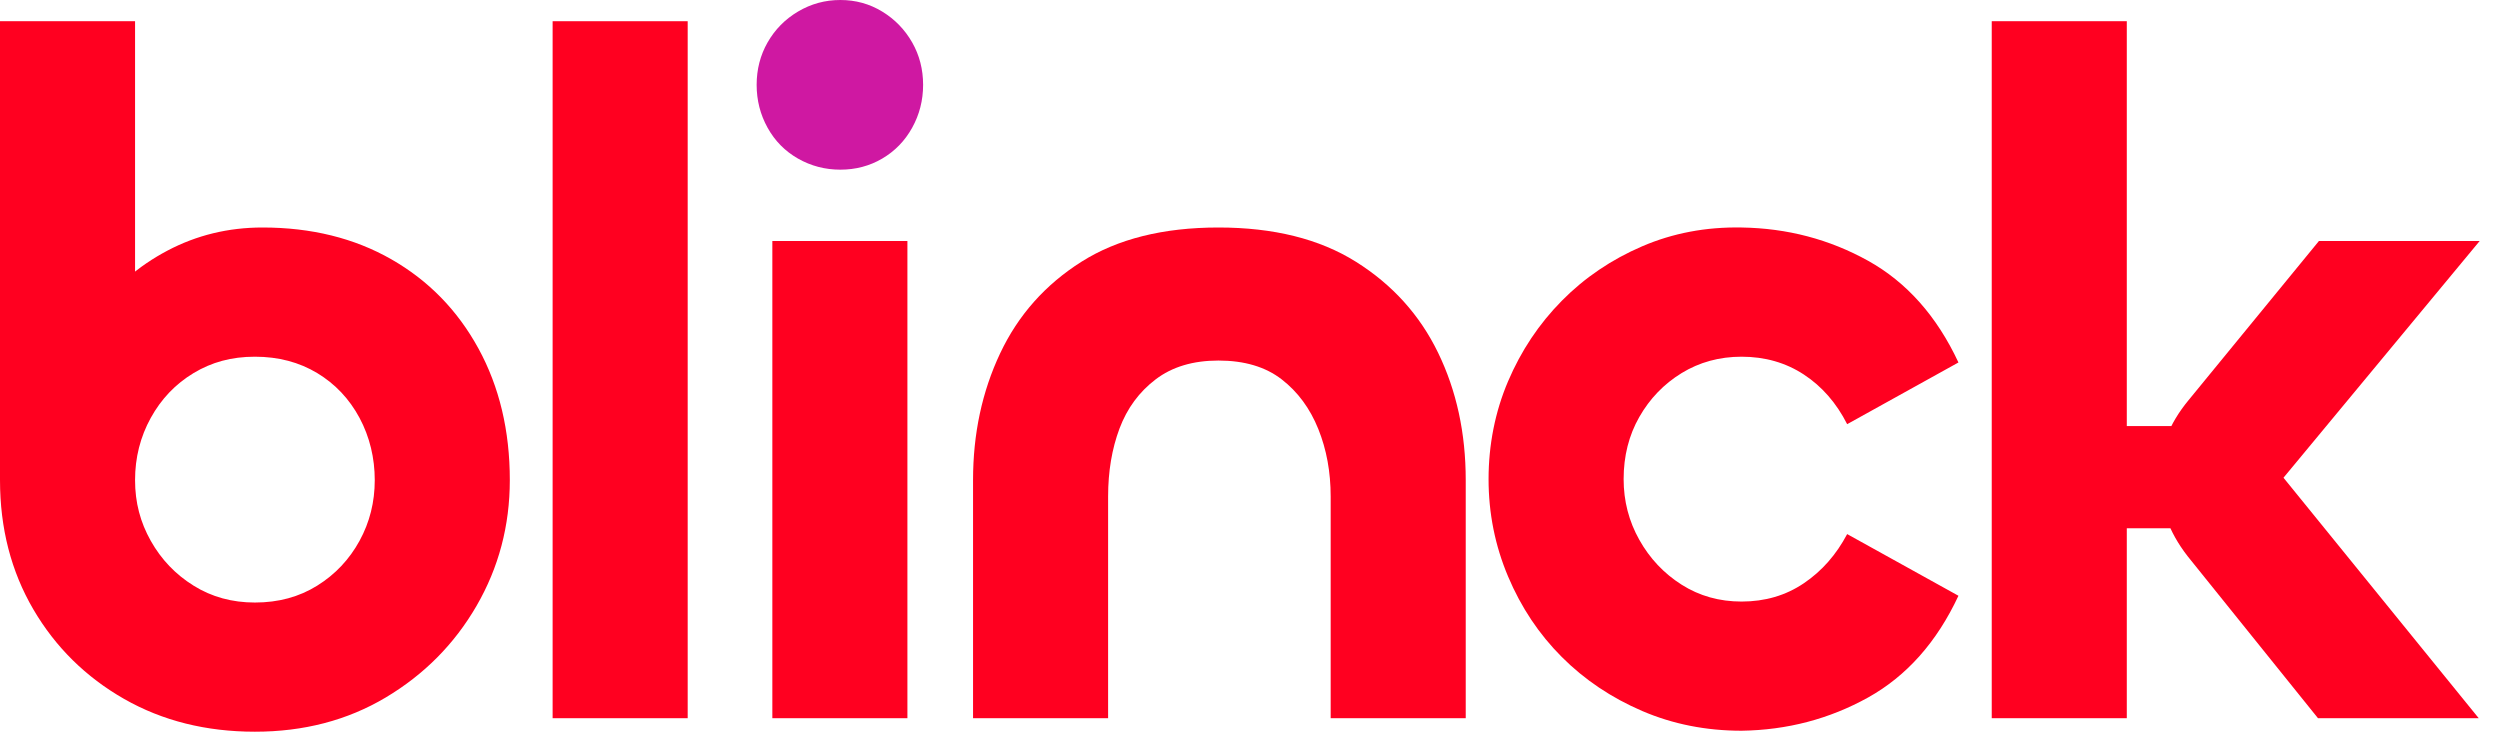 <svg width="82" height="24" viewBox="0 0 82 24" fill="none" xmlns="http://www.w3.org/2000/svg">
<g clip-path="url(#clip0_1_178)">
<path d="M8.361 24C6.761 24 5.329 23.643 4.071 22.925C2.814 22.207 1.819 21.227 1.092 19.984C0.365 18.741 0 17.328 0 15.747V0.696H4.43V12.585L2.277 12.964C2.277 11.994 2.574 11.089 3.167 10.245C3.759 9.401 4.533 8.727 5.491 8.221C6.449 7.715 7.488 7.462 8.611 7.462C10.211 7.462 11.621 7.81 12.838 8.506C14.055 9.202 15.006 10.175 15.693 11.431C16.379 12.686 16.722 14.125 16.722 15.747C16.722 17.243 16.357 18.618 15.63 19.873C14.903 21.129 13.908 22.128 12.651 22.878C11.393 23.627 9.962 24 8.361 24ZM8.361 19.763C9.132 19.763 9.812 19.579 10.405 19.209C10.997 18.84 11.459 18.349 11.793 17.739C12.127 17.129 12.292 16.465 12.292 15.747C12.292 15.029 12.127 14.33 11.793 13.707C11.459 13.085 10.997 12.595 10.405 12.237C9.812 11.88 9.132 11.7 8.361 11.7C7.59 11.7 6.942 11.88 6.349 12.237C5.756 12.595 5.288 13.085 4.945 13.707C4.602 14.33 4.43 15.01 4.43 15.747C4.43 16.484 4.602 17.129 4.945 17.739C5.288 18.349 5.756 18.84 6.349 19.209C6.942 19.579 7.612 19.763 8.361 19.763Z" fill="#FF0020"/>
<path d="M18.126 0.696H22.556V23.557H18.126V0.696Z" fill="#FF0020"/>
<path d="M25.333 7.905H29.763V23.557H25.333V7.905Z" fill="#FF0020"/>
<path d="M39.965 11.826C39.132 11.826 38.445 12.032 37.906 12.443C37.366 12.854 36.97 13.391 36.72 14.055C36.471 14.719 36.346 15.463 36.346 16.285V23.557H31.916V15.747C31.916 14.229 32.212 12.844 32.805 11.589C33.398 10.334 34.287 9.334 35.472 8.585C36.658 7.836 38.155 7.462 39.965 7.462C41.774 7.462 43.278 7.836 44.473 8.585C45.668 9.334 46.569 10.33 47.171 11.573C47.774 12.816 48.076 14.207 48.076 15.747V23.557H43.646V16.285C43.646 15.485 43.512 14.745 43.24 14.071C42.969 13.398 42.57 12.854 42.039 12.443C41.509 12.032 40.816 11.826 39.965 11.826Z" fill="#FF0020"/>
<path d="M57.124 23.968C55.96 23.968 54.871 23.753 53.863 23.32C52.856 22.887 51.976 22.299 51.227 21.549C50.478 20.8 49.892 19.921 49.465 18.909C49.037 17.897 48.825 16.832 48.825 15.715C48.825 14.599 49.037 13.508 49.465 12.506C49.892 11.504 50.478 10.624 51.227 9.866C51.976 9.107 52.856 8.512 53.863 8.079C54.871 7.646 55.957 7.44 57.124 7.462C58.621 7.485 60.003 7.848 61.273 8.553C62.54 9.258 63.529 10.371 64.237 11.889L60.587 13.913C60.234 13.217 59.76 12.674 59.167 12.285C58.574 11.896 57.891 11.7 57.124 11.7C56.397 11.7 55.742 11.88 55.158 12.237C54.575 12.595 54.113 13.075 53.77 13.676C53.427 14.277 53.255 14.957 53.255 15.715C53.255 16.433 53.427 17.097 53.77 17.707C54.113 18.318 54.575 18.808 55.158 19.178C55.742 19.548 56.397 19.731 57.124 19.731C57.891 19.731 58.574 19.532 59.167 19.13C59.76 18.729 60.231 18.191 60.587 17.518L64.237 19.541C63.529 21.059 62.54 22.172 61.273 22.878C60.003 23.583 58.621 23.946 57.124 23.968Z" fill="#FF0020"/>
<path d="M69.759 23.557H65.329V0.696H69.759V23.557ZM69.041 17.328V13.976H72.629V17.328H69.041ZM81.302 23.557H76.03L71.755 18.245C71.132 17.445 70.82 16.579 70.82 15.652C70.82 14.726 71.141 13.904 71.787 13.123L76.061 7.905H81.333L74.782 15.81C74.782 15.788 74.788 15.769 74.797 15.747C74.807 15.725 74.813 15.693 74.813 15.652C74.813 15.63 74.8 15.589 74.782 15.526L81.302 23.557Z" fill="#FF0020"/>
<path d="M27.564 5.565C27.064 5.565 26.603 5.445 26.175 5.202C25.748 4.958 25.417 4.623 25.177 4.19C24.937 3.757 24.818 3.289 24.818 2.783C24.818 2.277 24.937 1.812 25.177 1.391C25.417 0.971 25.748 0.632 26.175 0.379C26.603 0.126 27.064 0 27.564 0C28.063 0 28.521 0.126 28.936 0.379C29.351 0.632 29.679 0.971 29.919 1.391C30.159 1.812 30.278 2.277 30.278 2.783C30.278 3.289 30.159 3.757 29.919 4.19C29.679 4.623 29.351 4.958 28.936 5.202C28.521 5.445 28.063 5.565 27.564 5.565Z" fill="#CF18A2"/>
</g>
<defs>
<clipPath id="clip0_1_178">
<rect width="81.333" height="24" fill="white"/>
</clipPath>
</defs>
</svg>
